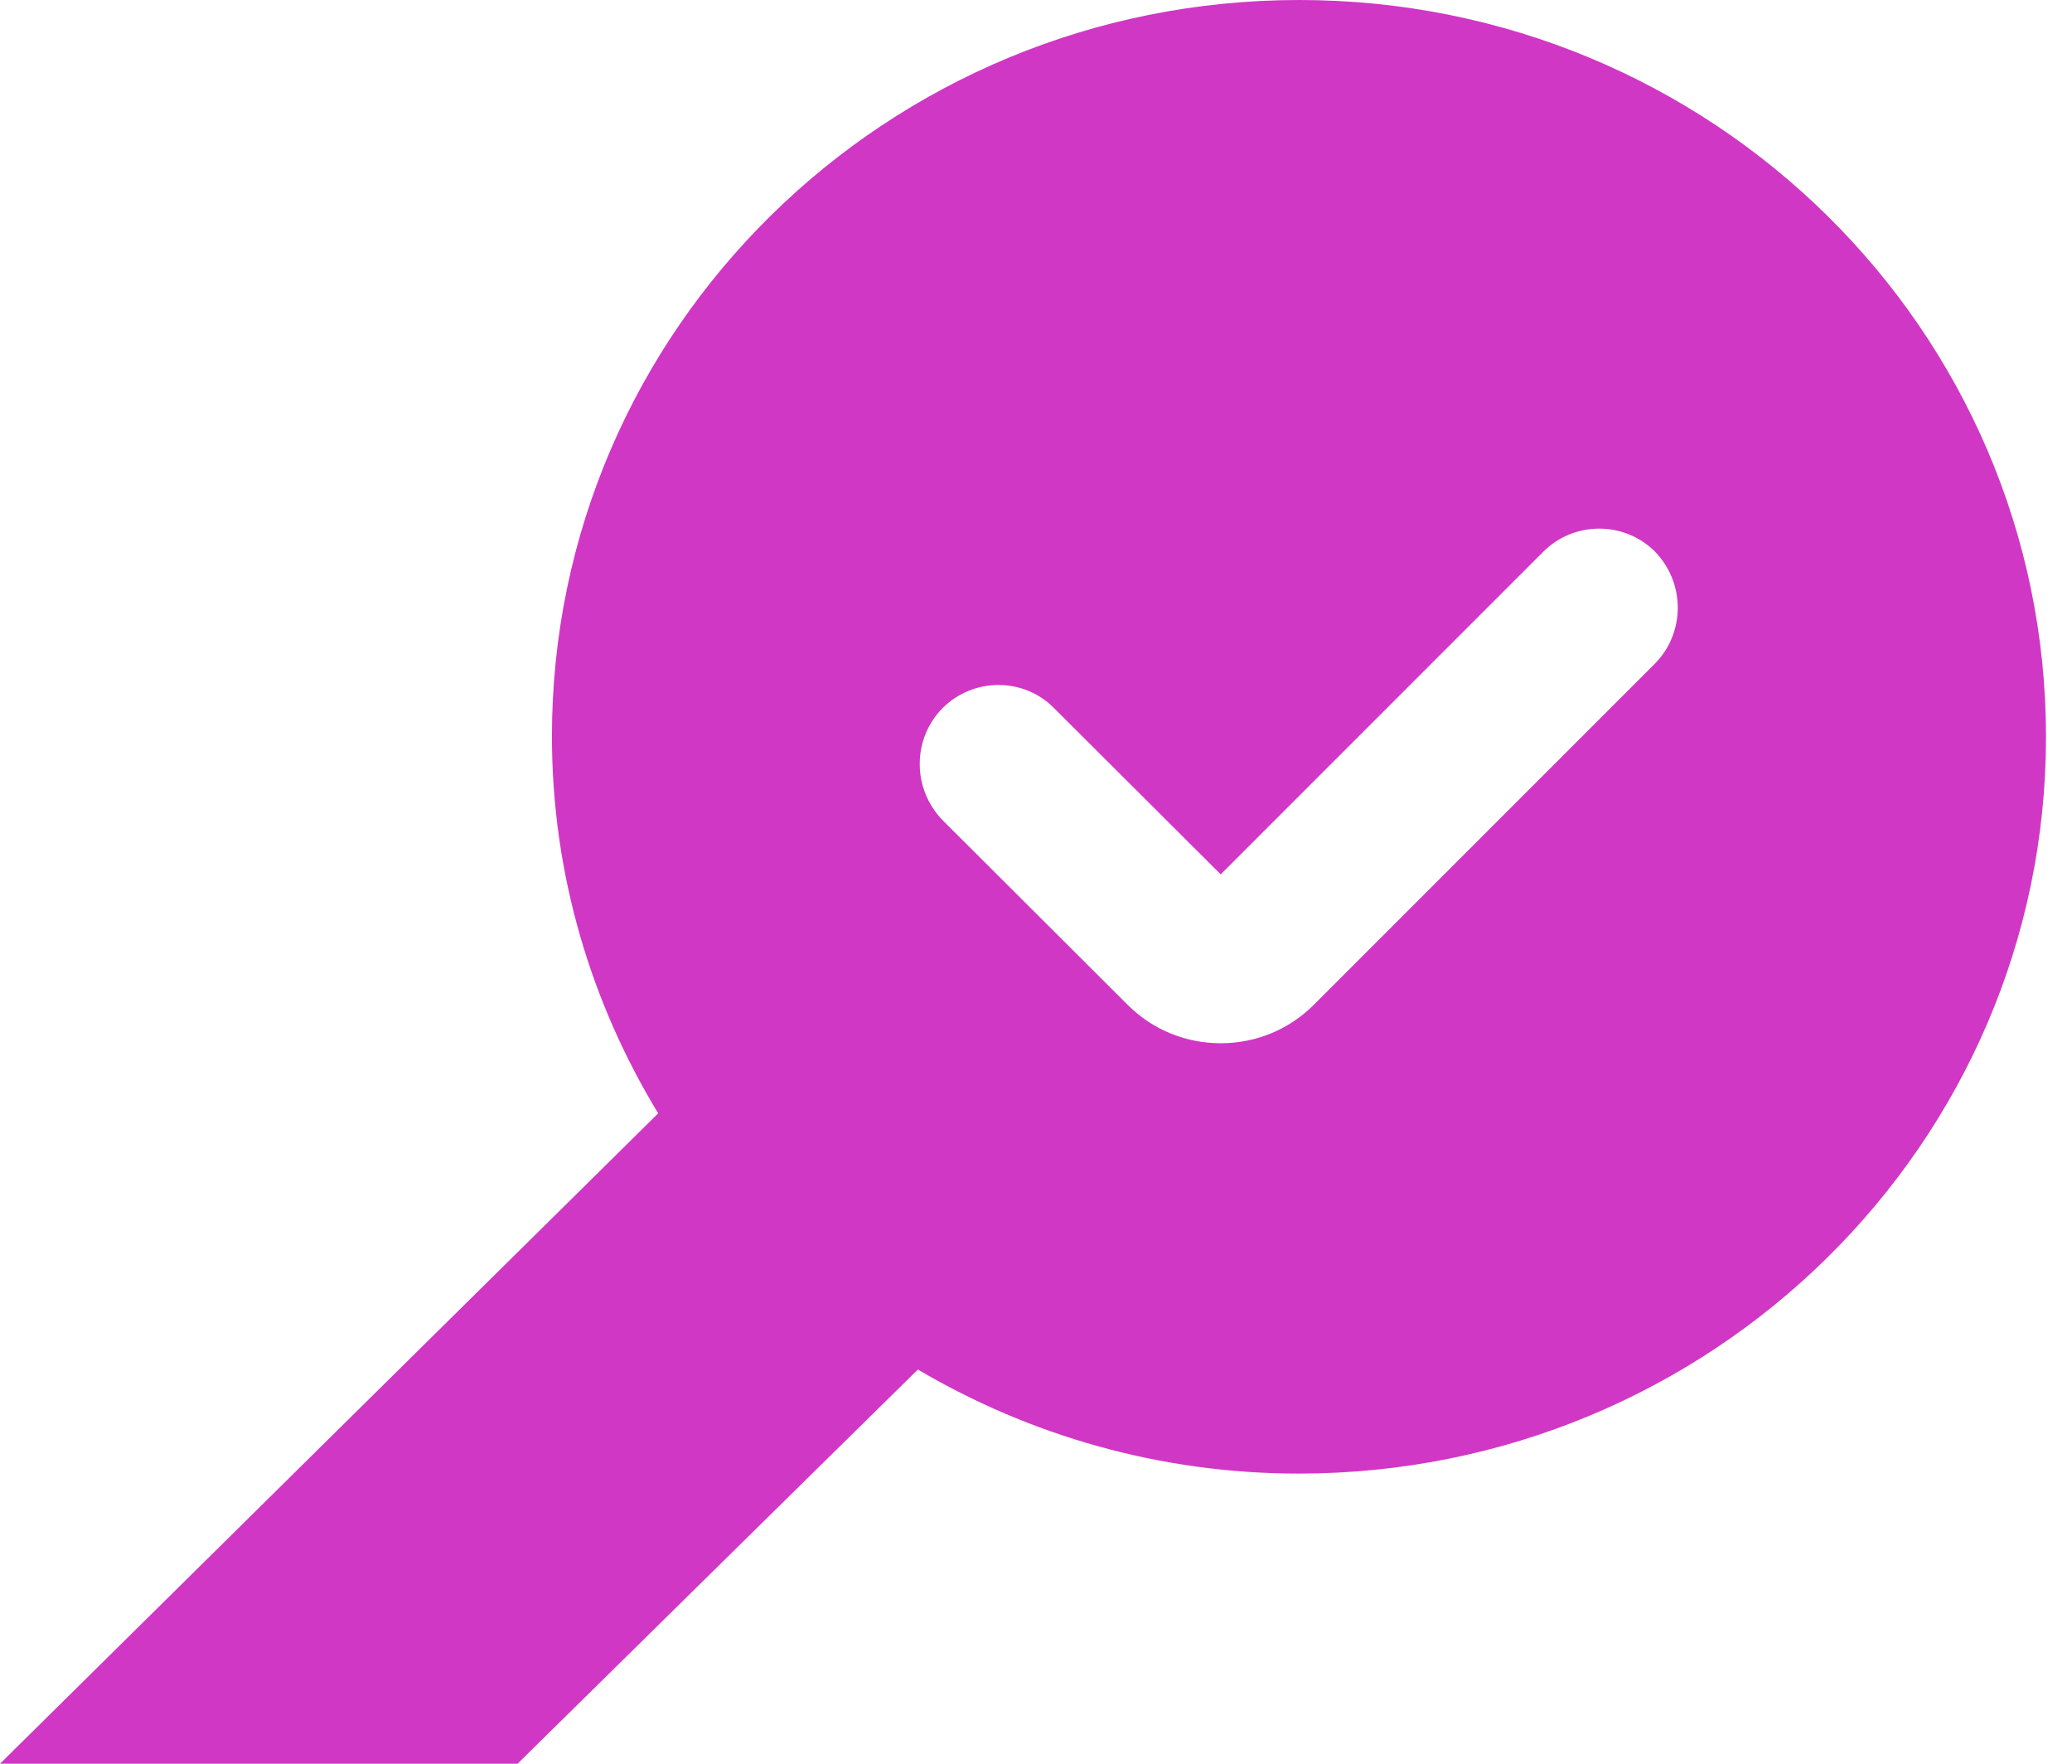 <?xml version="1.0" encoding="UTF-8"?> <svg xmlns="http://www.w3.org/2000/svg" viewBox="0 0 47 40" width="47" height="40" aria-hidden="true" role="img"><path fill="#D037C5" class="cls-1" d="M29.47,0C20.1,0,12.52,7.48,12.52,16.7c0,3.13.89,6.05,2.41,8.55L0,40h11.74l9.08-8.94c2.53,1.49,5.48,2.36,8.64,2.36,9.36,0,16.95-7.48,16.95-16.71S38.83,0,29.47,0ZM37.54,15.05l-7.74,7.74c-.58.58-1.34.87-2.11.87s-1.53-.29-2.11-.87l-4.2-4.19c-.69-.71-.69-1.84,0-2.54.7-.7,1.84-.7,2.53,0l3.78,3.77,7.32-7.32c.69-.69,1.83-.7,2.53,0,.69.71.69,1.84,0,2.54Z"></path></svg> 